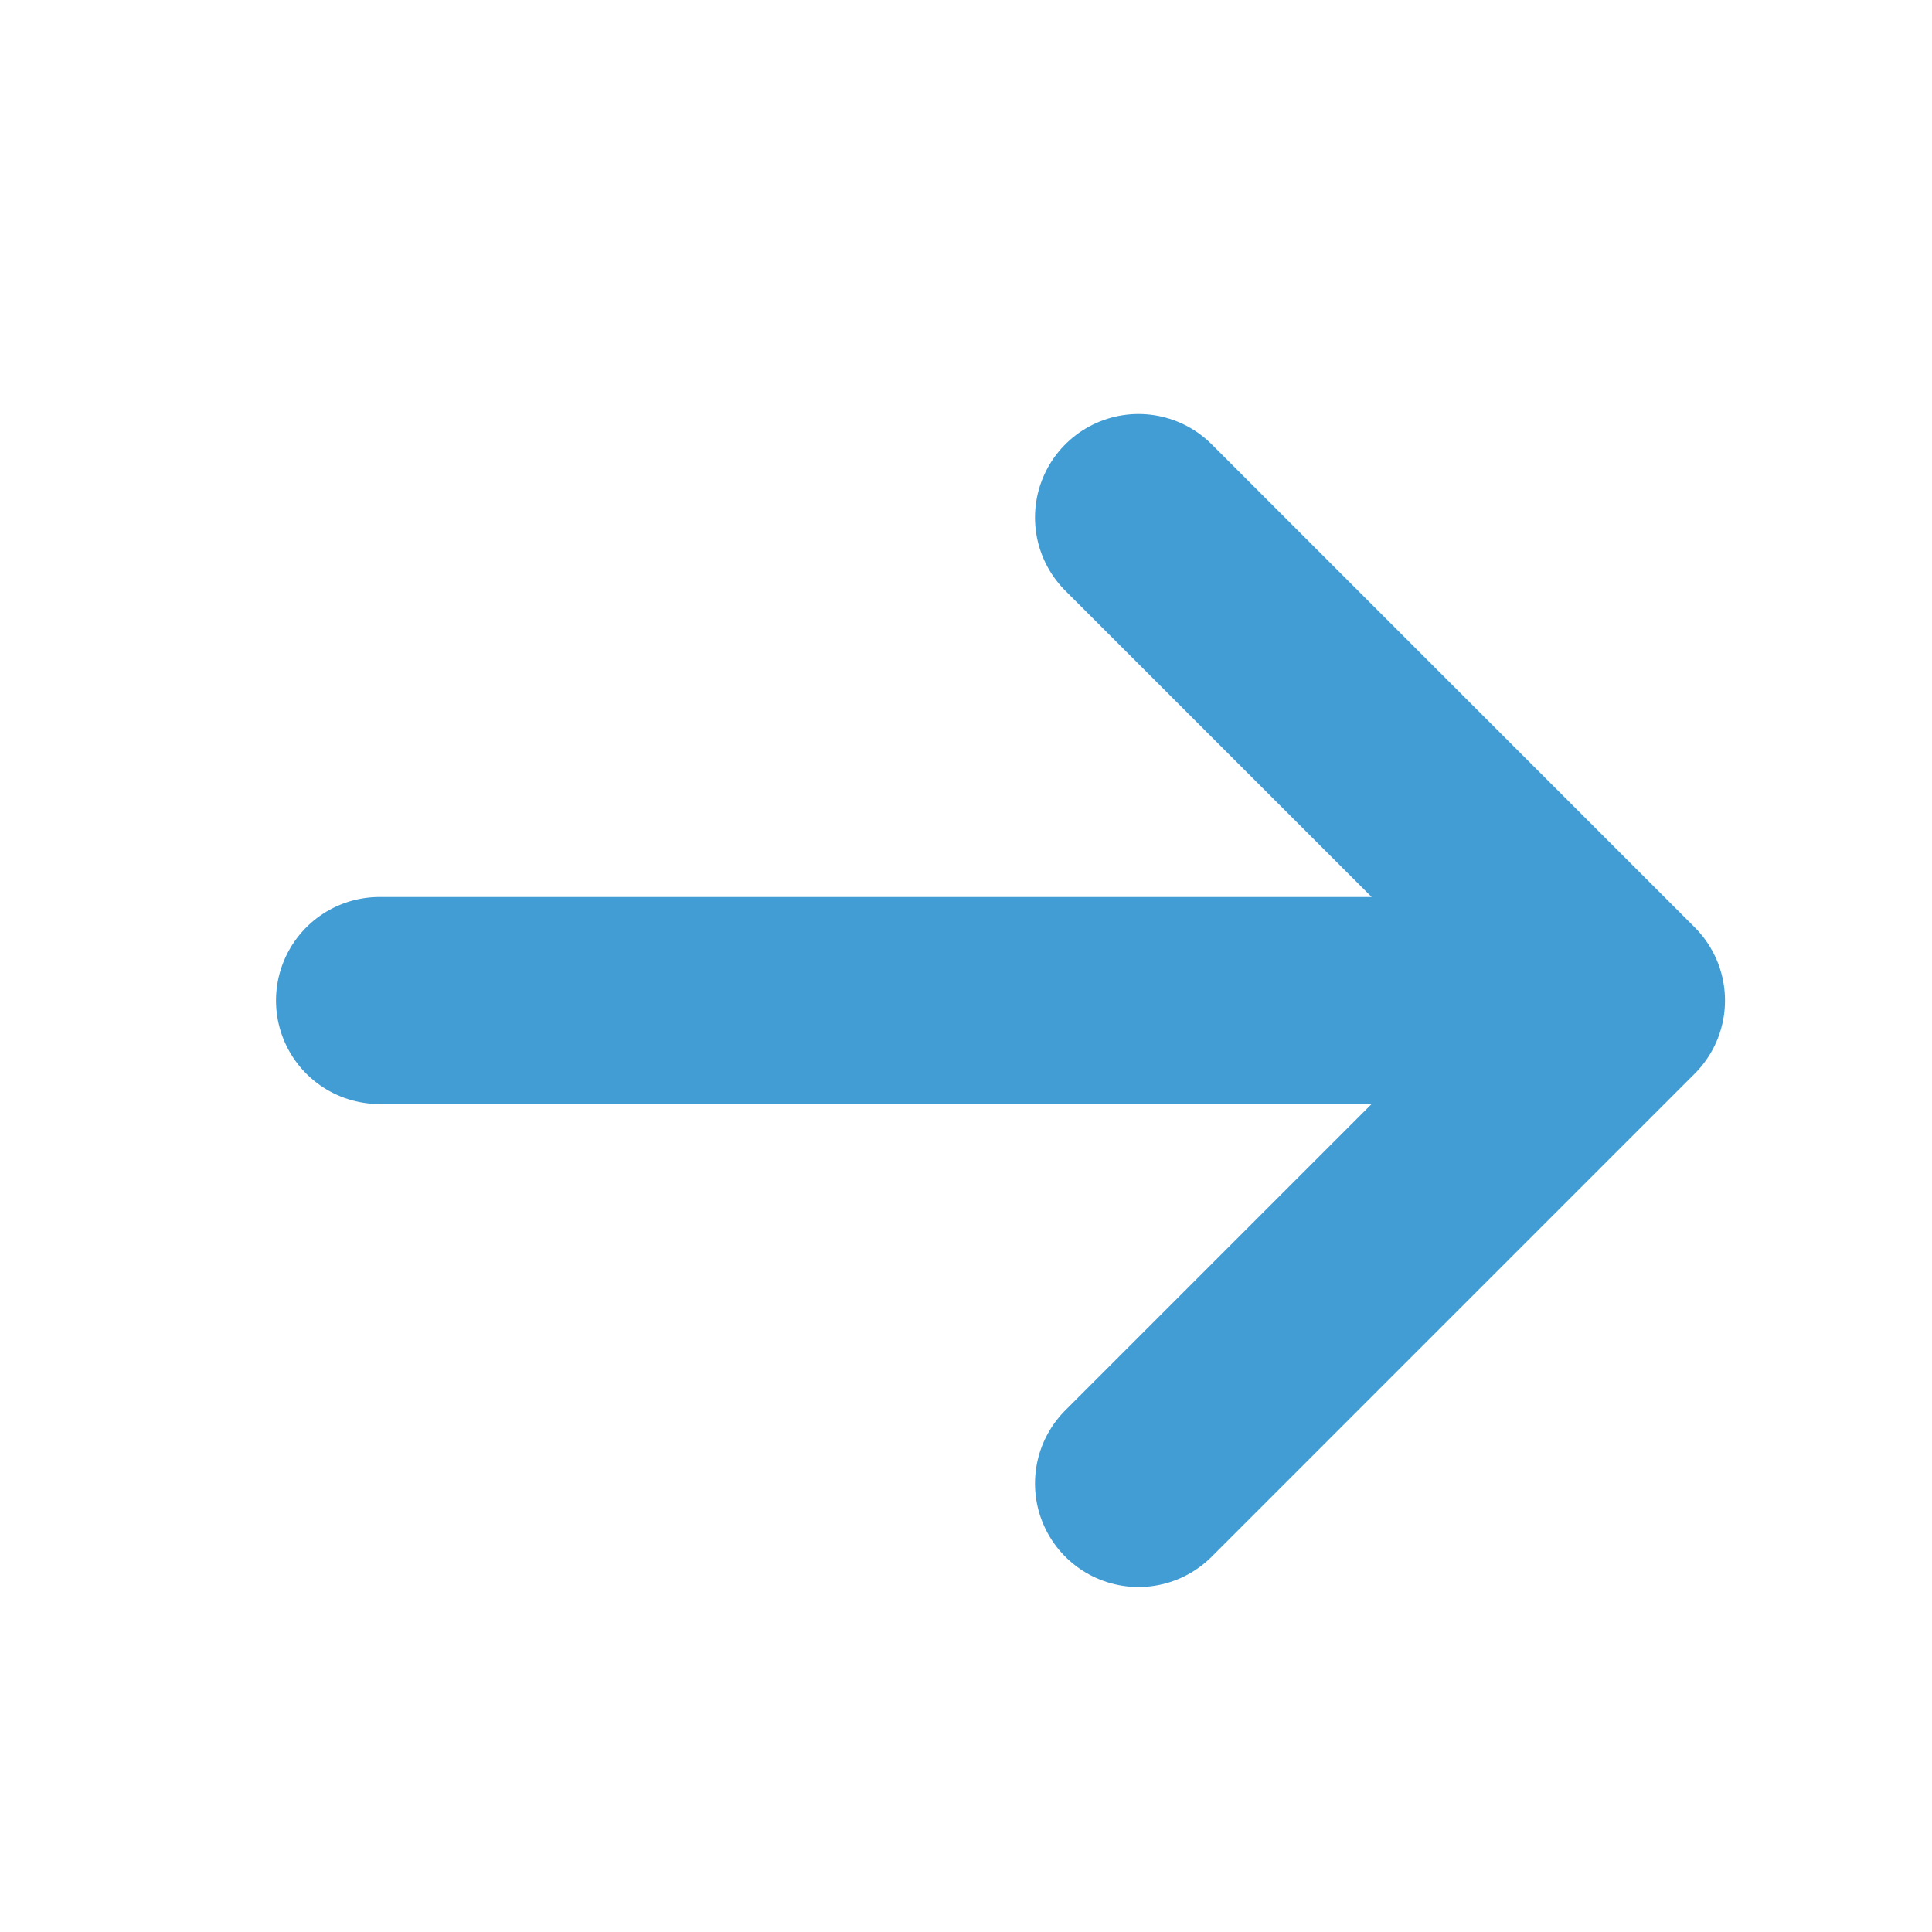 <svg xmlns="http://www.w3.org/2000/svg" class="h-6 w-6" fill="none" viewBox="-2.5 -2.5 28 28" stroke="#419dd4" stroke-width="3">
  <path stroke-linecap="round" stroke-linejoin="round" d="M14 5l7 7m0 0l-7 7m7-7H3" />
</svg>
